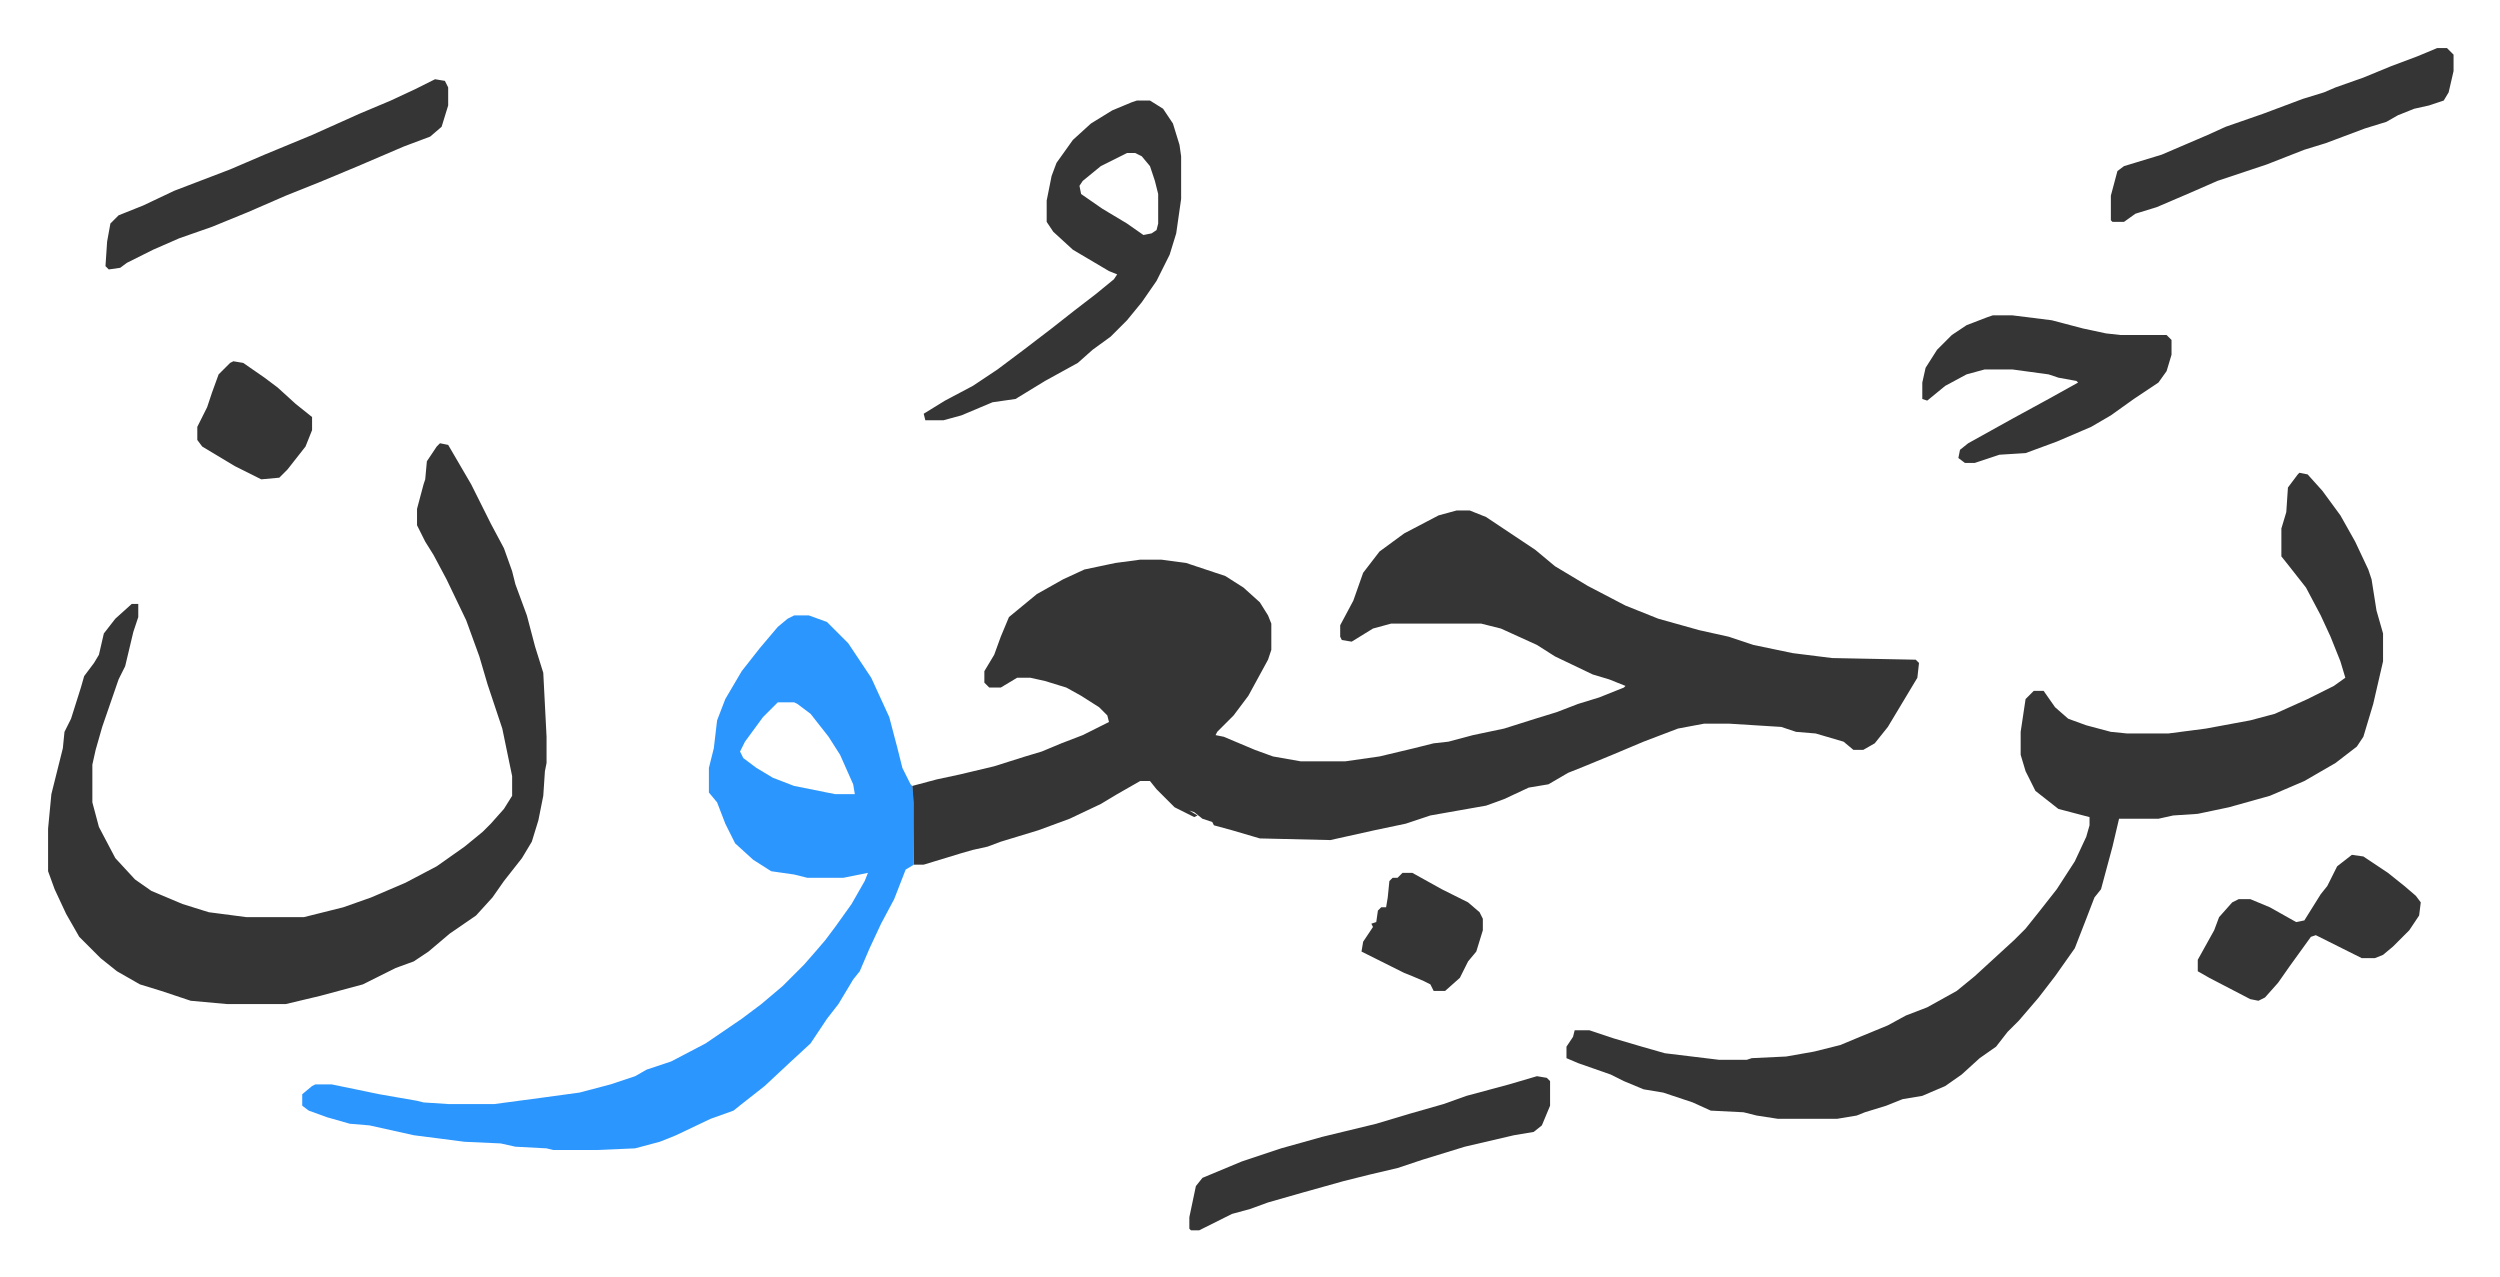 <svg xmlns="http://www.w3.org/2000/svg" role="img" viewBox="-29.32 402.68 1524.64 778.64"><path fill="#353535" id="rule_normal" d="M859 714h8l10 4 18 12 12 8 12 10 20 12 23 12 20 8 25 7 18 4 15 5 24 5 24 3 51 1 2 2-1 9-9 15-9 15-8 10-7 4h-6l-6-5-17-5-12-1-9-3-32-2h-15l-16 3-21 8-19 8-17 7-10 4-12 7-12 2-15 7-11 4-34 6-15 5-19 4-9 2-9 2-9 2-43-1-17-5-11-3-1-2-6-2-5-4-3-1 5 3-2 1-12-6-11-11-4-5h-6l-14 8-10 6-19 9-19 7-23 7-8 3-9 2-7 2-23 7h-6l-1-48 15-4 14-3 21-5 19-6 10-3 12-5 13-5 16-8-1-4-5-5-11-7-9-5-13-4-9-2h-8l-10 6h-7l-3-3v-7l6-10 4-11 5-12 17-14 16-9 13-6 19-4 15-2h13l15 2 24 8 11 7 10 9 5 8 2 5v16l-2 6-12 22-9 12-10 10-1 2 5 1 19 8 11 4 17 3h27l21-3 21-5 12-3 9-1 15-4 19-4 19-6 13-4 13-5 13-4 15-6 1-1-10-4-10-3-23-11-11-7-22-10-12-3h-55l-11 3-13 8-6-1-1-2v-7l8-15 6-17 10-13 15-11 21-11zm514-23l5 1 9 10 11 15 9 16 8 17 2 6 3 19 4 14v17l-6 26-6 20-4 6-13 10-19 11-21 9-25 7-19 4-15 1-9 2h-24l-4 17-7 26-4 5-5 13-7 18-12 17-10 13-12 14-7 7-7 9-10 7-11 10-10 7-14 6-12 2-10 4-13 4-5 2-12 2h-36l-13-2-8-2-20-1-11-5-18-6-12-2-12-5-8-4-20-7-7-3v-7l4-6 1-4h9l15 5 17 5 14 4 33 4h17l3-1 21-1 17-3 16-4 12-5 17-7 11-6 13-5 18-10 11-9 12-11 12-11 7-7 8-10 11-14 11-17 7-15 2-7v-5l-19-5-14-11-6-12-3-10v-14l3-20 5-5h6l7 10 8 7 11 4 15 4 10 1h25l23-3 27-5 15-4 20-9 16-8 7-5-3-10-6-15-6-13-9-17-11-14-4-5v-17l3-10 1-15 6-8z"/><path fill="#2c96ff" id="rule_madd_permissible_2_4_6" d="M455 778h9l11 4 13 13 14 21 11 24 5 19 3 12 5 10 1 1 1 10v38l-5 3-7 18-8 15-7 15-6 14-4 5-9 15-7 9-6 9-4 6-13 12-15 14-14 11-5 4-14 5-21 10-10 4-15 4-23 1h-27l-4-1-19-1-9-2-22-1-31-4-27-6-12-1-14-4-11-4-4-3v-7l6-5 2-1h10l29 6 23 4 4 1 15 1h28l30-4 22-3 19-5 15-5 7-4 15-5 21-11 22-15 12-9 13-11 13-13 7-8 6-7 6-8 10-14 8-14 2-5-15 3h-22l-8-2-14-2-11-7-11-10-6-12-5-13-5-6v-15l3-12 2-17 5-13 10-17 11-14 11-13 6-5zm-10 53l-9 9-11 15-3 6 2 4 8 6 10 6 13 5 25 5h12l-1-6-8-18-7-11-11-14-8-6-2-1z"/><path fill="#353535" id="rule_normal" d="M239 673l5 1 14 24 12 24 8 15 5 14 2 8 7 19 5 19 5 16 2 39v16l-1 5-1 15-3 15-4 13-6 10-11 14-7 10-10 11-16 11-13 11-9 6-11 4-12 6-8 4-26 7-21 5h-36l-22-2-18-6-13-4-14-8-10-8-13-13-8-14-7-15-4-11v-26l2-21 7-28 1-10 4-8 6-19 2-7 6-8 3-5 3-13 7-9 10-9h4v8l-3 9-5 21-4 8-10 29-4 14-2 9v23l4 15 10 19 12 13 10 7 19 8 16 5 23 3h35l24-6 17-6 21-9 19-10 17-12 11-9 5-5 8-9 5-8v-12l-6-29-9-27-5-17-8-22-12-25-8-15-5-8-5-10v-10l4-15 1-3 1-11 6-9zm425-209h8l8 5 6 9 4 13 1 7v26l-3 21-4 13-8 16-9 13-9 11-5 5-5 5-11 8-9 8-20 11-18 11-14 2-19 8-11 3h-11l-1-4 13-8 17-9 15-10 16-12 17-13 14-11 13-10 11-9 2-3-5-2-22-13-12-11-4-6v-13l3-15 3-8 10-14 11-10 13-8 12-5zm-6 32l-16 8-11 9-2 3 1 5 13 9 15 9 10 7 5-1 3-2 1-4v-18l-2-8-3-9-5-6-4-2zm528 99h12l24 3 19 5 14 3 9 1h28l3 3v9l-3 10-5 7-15 10-14 10-12 7-21 9-19 7-16 1-15 5h-6l-4-3 1-5 5-4 27-15 22-12 18-10-1-1-11-2-6-2-22-3h-17l-11 3-13 7-11 9-3-1v-10l2-9 7-11 9-9 9-6 13-5zm-278 464l6 1 2 2v15l-5 12-5 4-12 2-30 7-26 8-15 5-17 4-16 4-25 7-21 6-11 4-11 3-16 8-4 2h-5l-1-1v-7l4-19 4-5 24-10 24-8 25-7 33-8 20-6 21-6 14-5 26-7zm549-627h6l4 4v10l-3 13-3 5-9 3-9 2-10 4-7 4-13 4-24 9-13 4-23 9-30 10-16 7-21 9-13 4-7 5h-7l-1-1v-15l4-15 4-3 23-7 28-12 11-5 23-8 24-9 13-4 7-3 17-6 17-7 16-6zM236 451l6 1 2 4v11l-4 13-7 6-16 6-28 12-24 10-20 8-23 10-22 9-20 7-16 7-16 8-4 3-7 1-2-2 1-15 2-11 5-5 15-6 19-9 34-13 21-9 29-12 29-13 19-8 15-7zm1169 473l7 1 15 10 10 8 7 6 3 4-1 8-6 9-10 10-6 5-5 2h-8l-12-6-16-8-3 1-13 18-7 10-8 9-4 2-5-1-25-13-7-4v-7l10-18 3-8 8-9 4-2h7l12 5 16 9 5-1 10-16 4-5 6-12zm-579 11h6l18 10 16 8 7 6 2 4v7l-4 13-5 6-5 10-9 8h-7l-2-4-4-2-7-3-5-2-12-6-14-7 1-6 6-9-1-2 3-1 1-7 2-2h3l1-6 1-10 2-2h3zM113 623l6 1 13 9 8 6 11 10 10 8v8l-4 10-11 14-5 5-11 1-16-8-20-12-3-4v-8l6-12 3-9 4-11 7-7z"/></svg>
